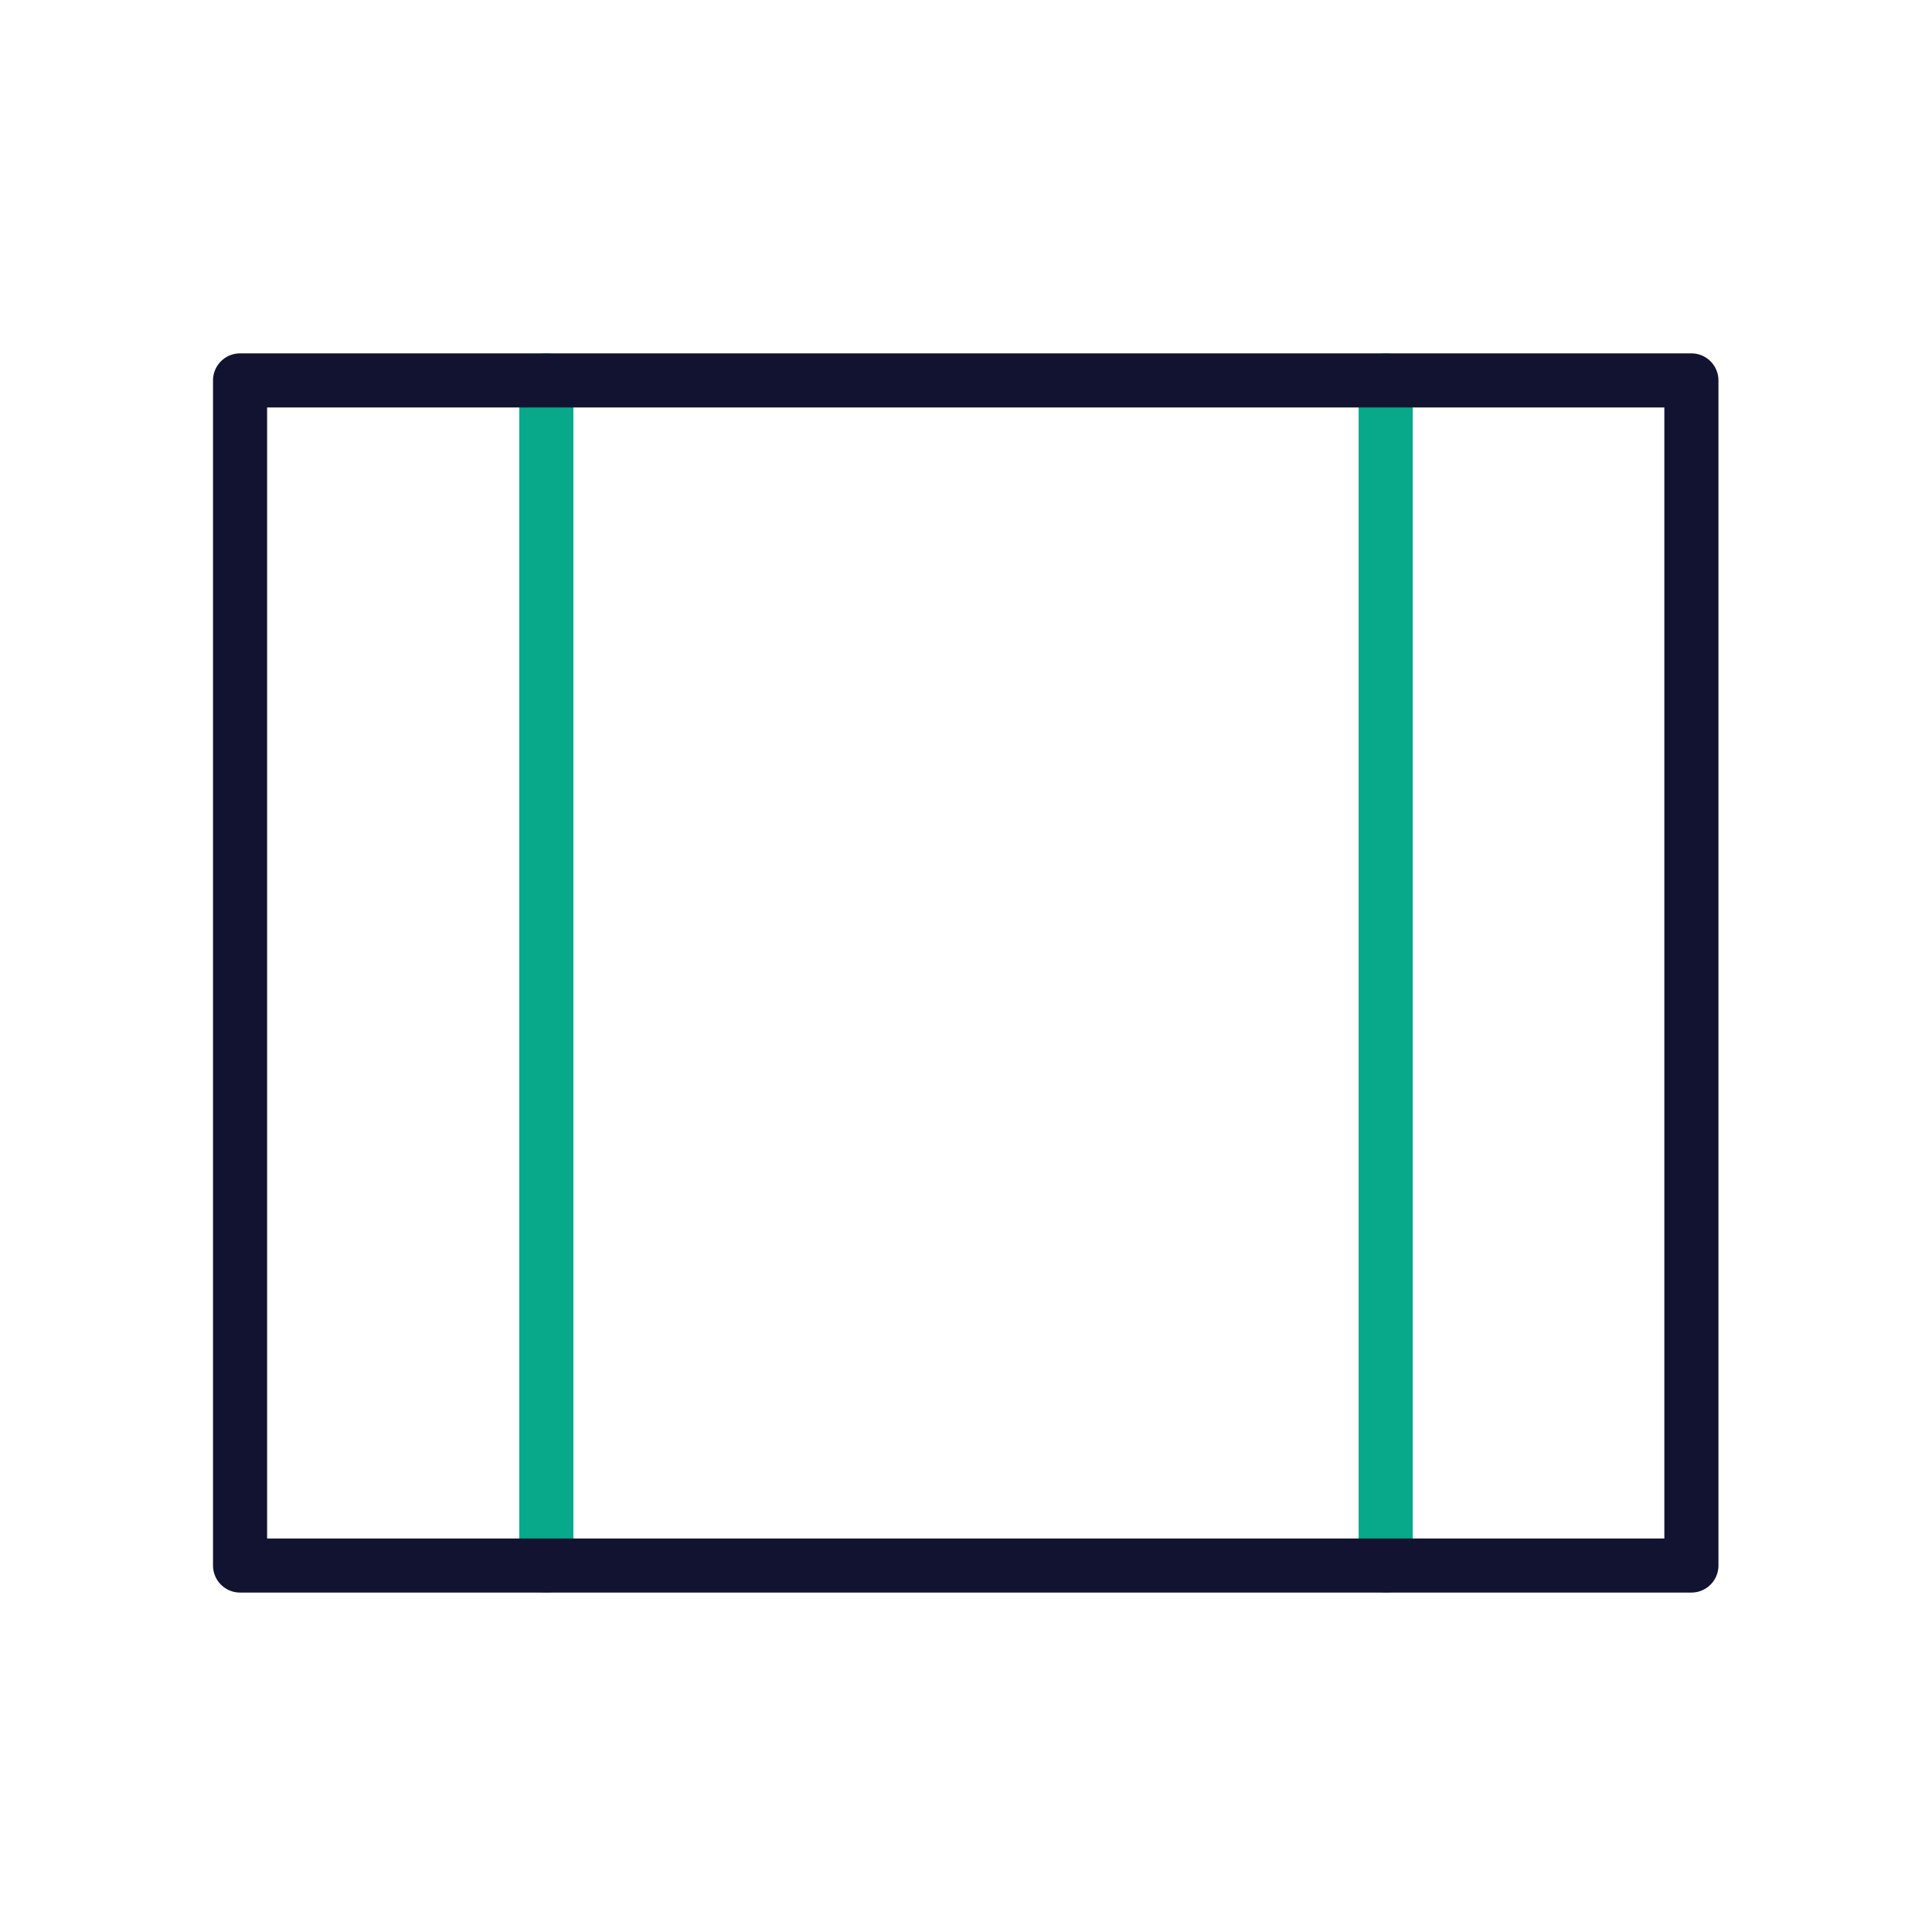 <svg xmlns="http://www.w3.org/2000/svg" width="430" height="430" viewbox="0 0 430 430"><g clip-path="url(#a)" id="gid1"><g fill="none" stroke-linecap="round" stroke-linejoin="round" stroke-width="12.04" clip-path="url(#b)" style="display:block" id="gid2"><g stroke="#08A88A" style="display:block" id="gid3"><path d="M121.597 348.433V84.667m186.806 0v263.766" class="secondary" id="pid1"/><path d="M376.153 84.667v263.766" class="secondary" opacity="0" id="pid2"/></g><path stroke="#121331" d="M-161.511 131.883v-263.766h323.022v263.766h-323.022z" class="primary" style="display:block" transform="translate(214.94 216.55)" id="pid3"/></g></g></svg>